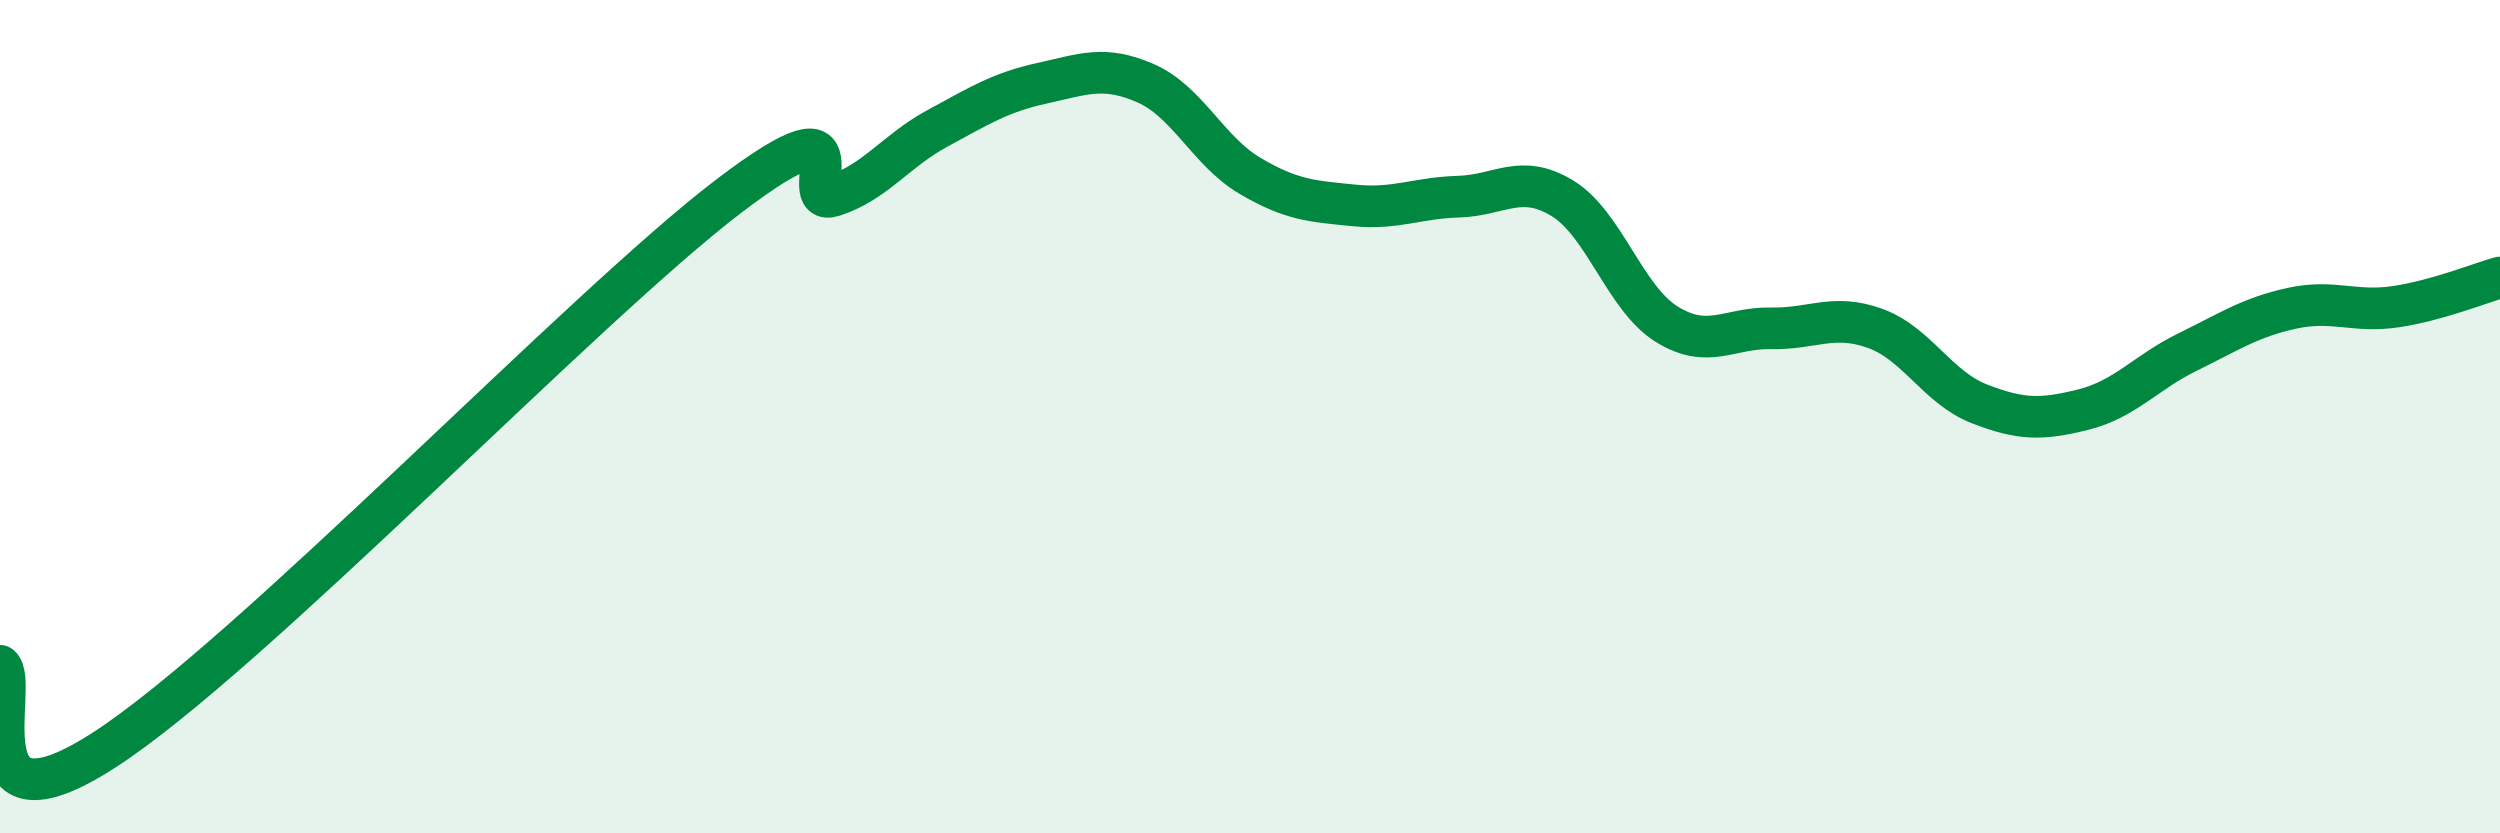 
    <svg width="60" height="20" viewBox="0 0 60 20" xmlns="http://www.w3.org/2000/svg">
      <path
        d="M 0,15.98 C 0.5,16.38 -1,20.26 2.5,18 C 6,15.74 14,7.36 17.5,4.7 C 21,2.04 19,5.02 20,4.7 C 21,4.38 21.5,3.62 22.5,3.08 C 23.5,2.54 24,2.22 25,2 C 26,1.78 26.5,1.56 27.5,2 C 28.5,2.44 29,3.63 30,4.22 C 31,4.81 31.5,4.83 32.5,4.93 C 33.5,5.03 34,4.75 35,4.72 C 36,4.69 36.5,4.15 37.5,4.76 C 38.5,5.37 39,7.16 40,7.78 C 41,8.4 41.5,7.86 42.5,7.88 C 43.5,7.9 44,7.52 45,7.88 C 46,8.24 46.5,9.3 47.5,9.69 C 48.5,10.08 49,10.08 50,9.83 C 51,9.58 51.5,8.94 52.5,8.45 C 53.5,7.96 54,7.62 55,7.4 C 56,7.18 56.5,7.51 57.5,7.36 C 58.5,7.21 59.5,6.8 60,6.66L60 20L0 20Z"
        fill="#008740"
        opacity="0.1"
        stroke-linecap="round"
        stroke-linejoin="round"
      />
      <path
        d="M 0,15.98 C 0.5,16.38 -1,20.26 2.5,18 C 6,15.74 14,7.36 17.5,4.7 C 21,2.04 19,5.02 20,4.7 C 21,4.38 21.5,3.62 22.5,3.08 C 23.5,2.54 24,2.22 25,2 C 26,1.78 26.5,1.56 27.5,2 C 28.5,2.44 29,3.63 30,4.22 C 31,4.81 31.5,4.83 32.5,4.93 C 33.5,5.03 34,4.75 35,4.72 C 36,4.69 36.5,4.15 37.5,4.76 C 38.5,5.37 39,7.16 40,7.78 C 41,8.4 41.5,7.86 42.5,7.88 C 43.5,7.9 44,7.52 45,7.88 C 46,8.24 46.5,9.3 47.5,9.69 C 48.5,10.08 49,10.08 50,9.83 C 51,9.58 51.5,8.94 52.5,8.45 C 53.5,7.96 54,7.62 55,7.4 C 56,7.18 56.5,7.51 57.5,7.36 C 58.5,7.21 59.5,6.8 60,6.66"
        stroke="#008740"
        stroke-width="1"
        fill="none"
        stroke-linecap="round"
        stroke-linejoin="round"
      />
    </svg>
  